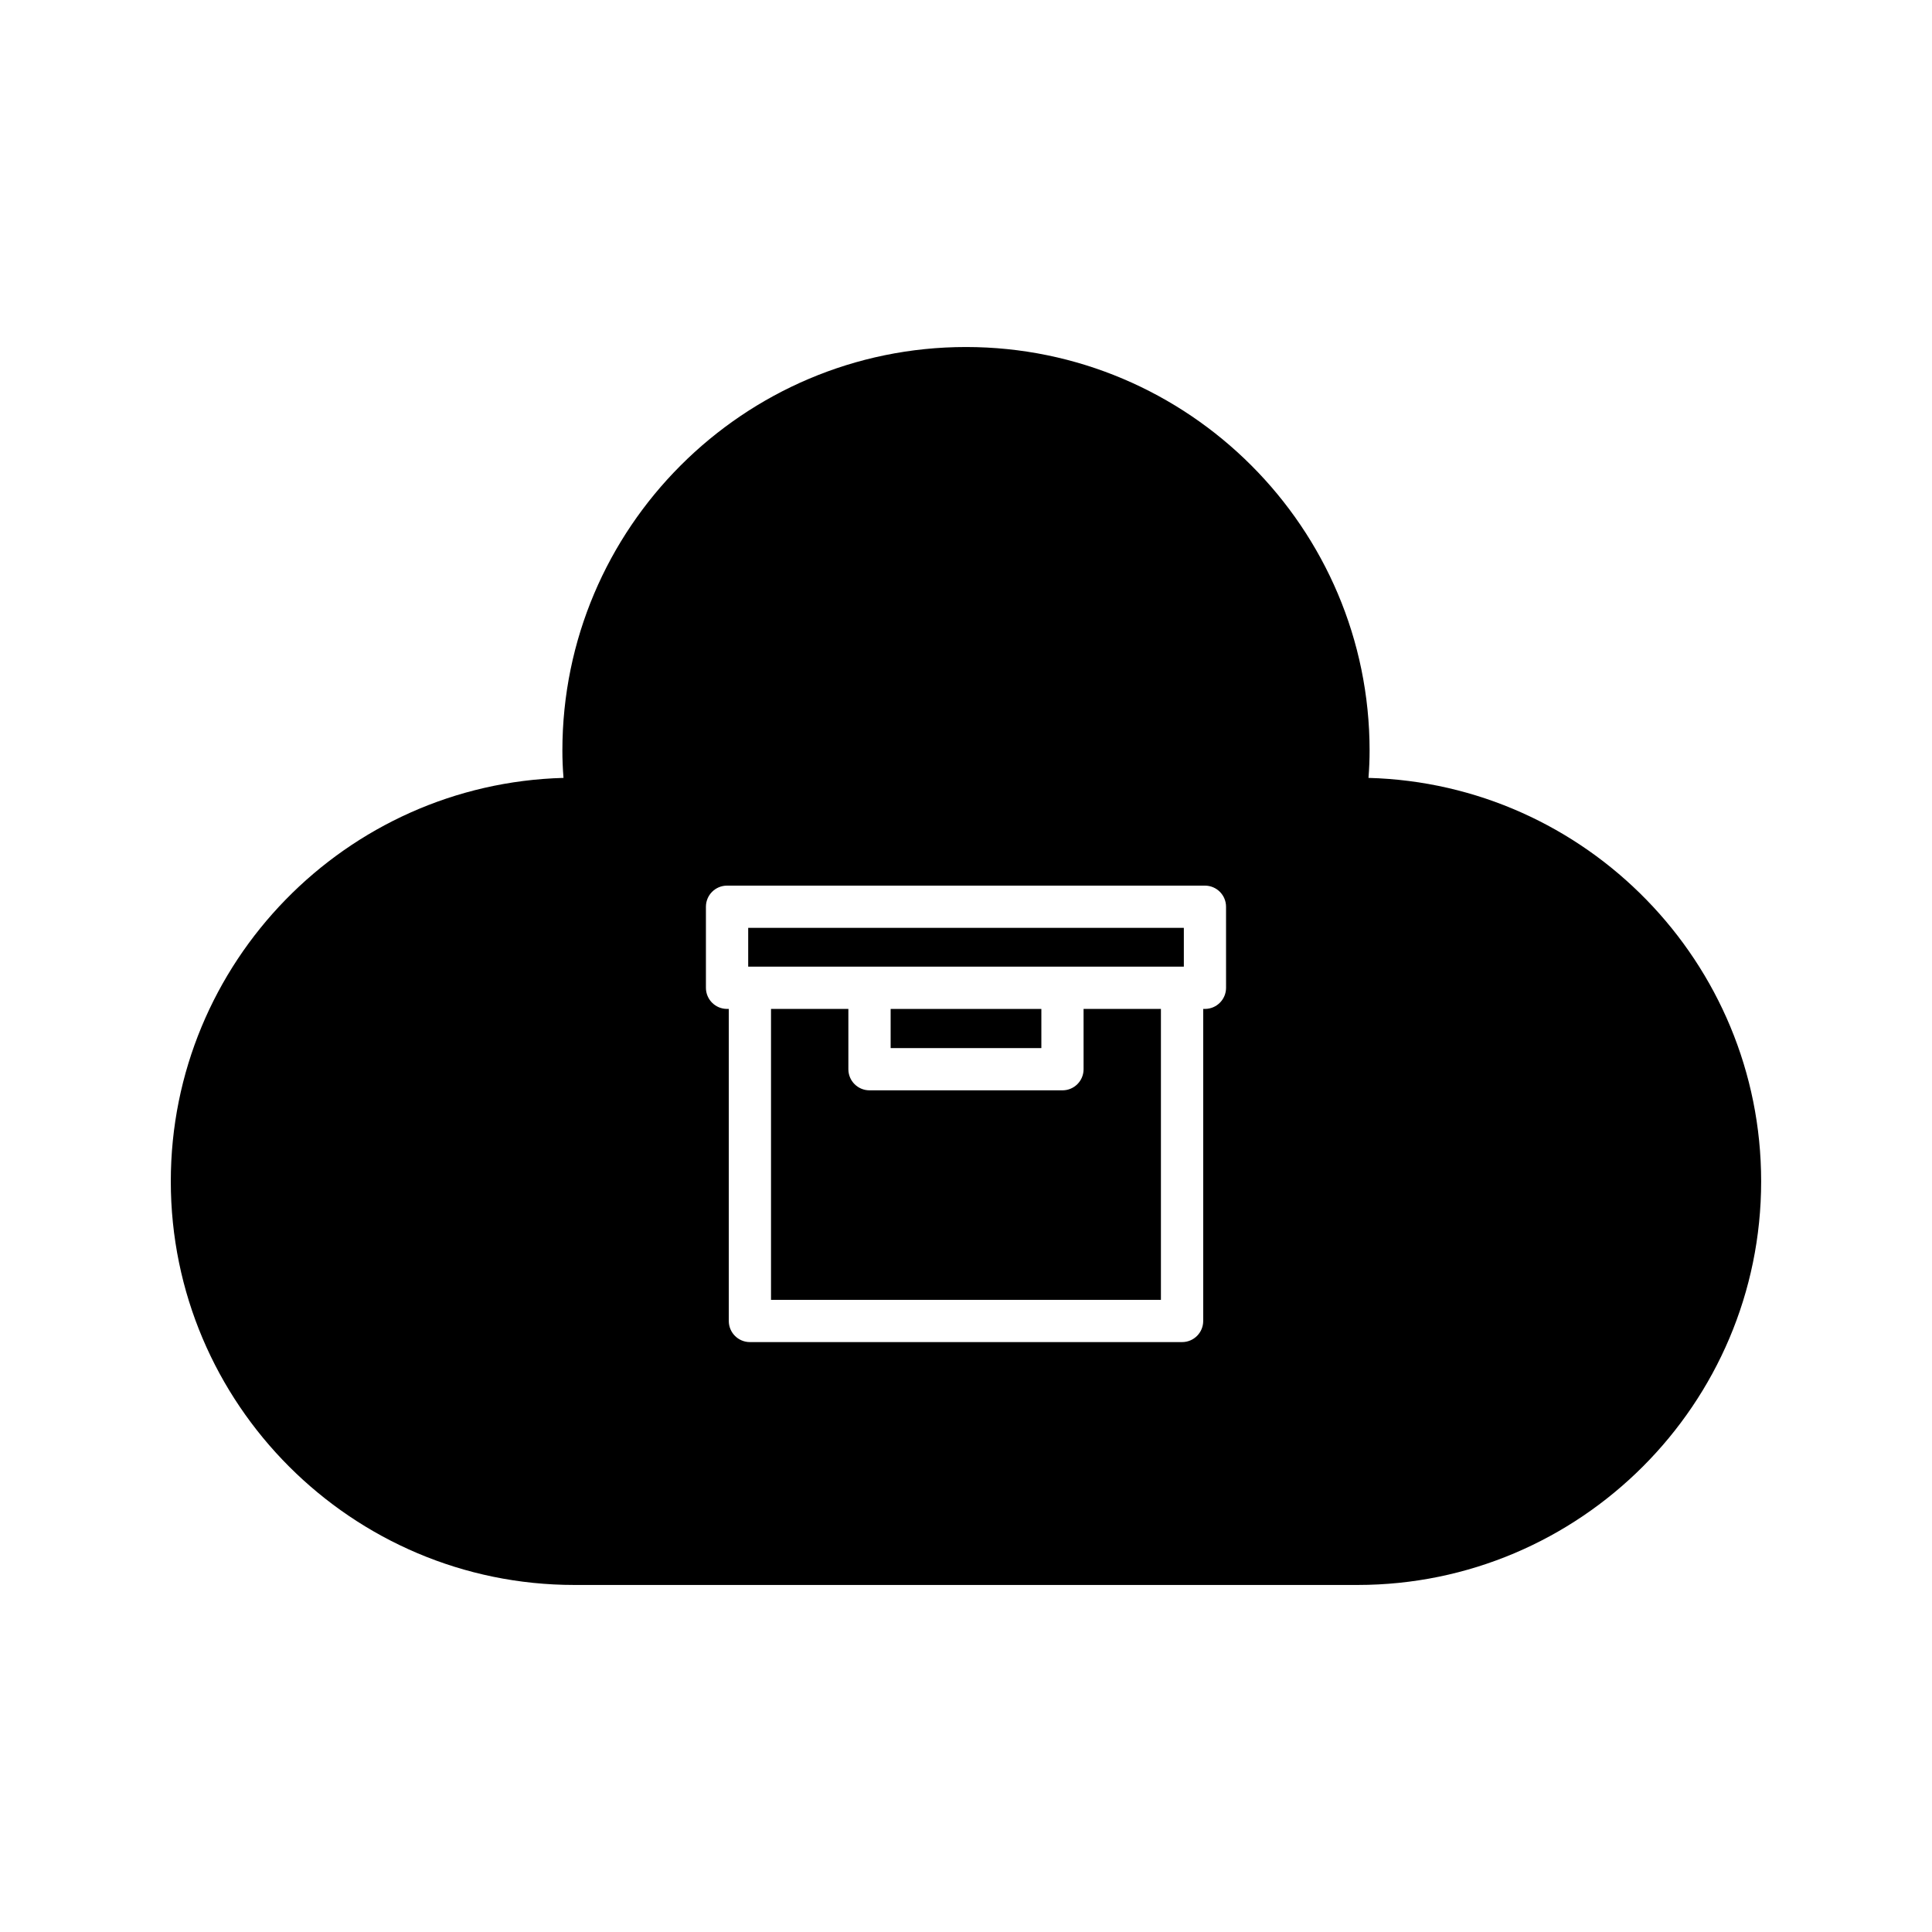 <?xml version="1.0" encoding="UTF-8"?>
<!-- Uploaded to: SVG Repo, www.svgrepo.com, Generator: SVG Repo Mixer Tools -->
<svg fill="#000000" width="800px" height="800px" version="1.1" viewBox="144 144 512 512" xmlns="http://www.w3.org/2000/svg">
 <g>
  <path d="m342.28 389.89h115.45v10.281h-115.45z"/>
  <path d="m380.03 411.38h39.941v10.375h-39.941z"/>
  <path d="m431.16 427.35c0 3.094-2.504 5.598-5.598 5.598h-51.137c-3.094 0-5.598-2.504-5.598-5.598v-15.973h-20.5v77.098h103.33v-77.098h-20.5z"/>
  <path d="m506.66 350.15c0.203-2.543 0.297-4.91 0.297-7.227 0-58.977-47.98-106.96-106.96-106.96s-106.96 47.98-106.96 106.96c0 2.316 0.094 4.684 0.297 7.227-57.648 1.543-104.07 48.91-104.07 106.92 0 58.973 47.98 106.96 106.96 106.96h207.54c58.977 0 106.96-47.98 106.96-106.96 0-58.008-46.418-105.38-104.06-106.92zm-37.742 55.625c0 3.094-2.504 5.598-5.598 5.598h-0.457v82.695c0 3.094-2.504 5.598-5.598 5.598h-114.53c-3.094 0-5.598-2.504-5.598-5.598v-82.695h-0.461c-3.094 0-5.598-2.504-5.598-5.598v-21.477c0-3.094 2.504-5.598 5.598-5.598h126.64c3.094 0 5.598 2.504 5.598 5.598z"/>
 </g>
</svg>